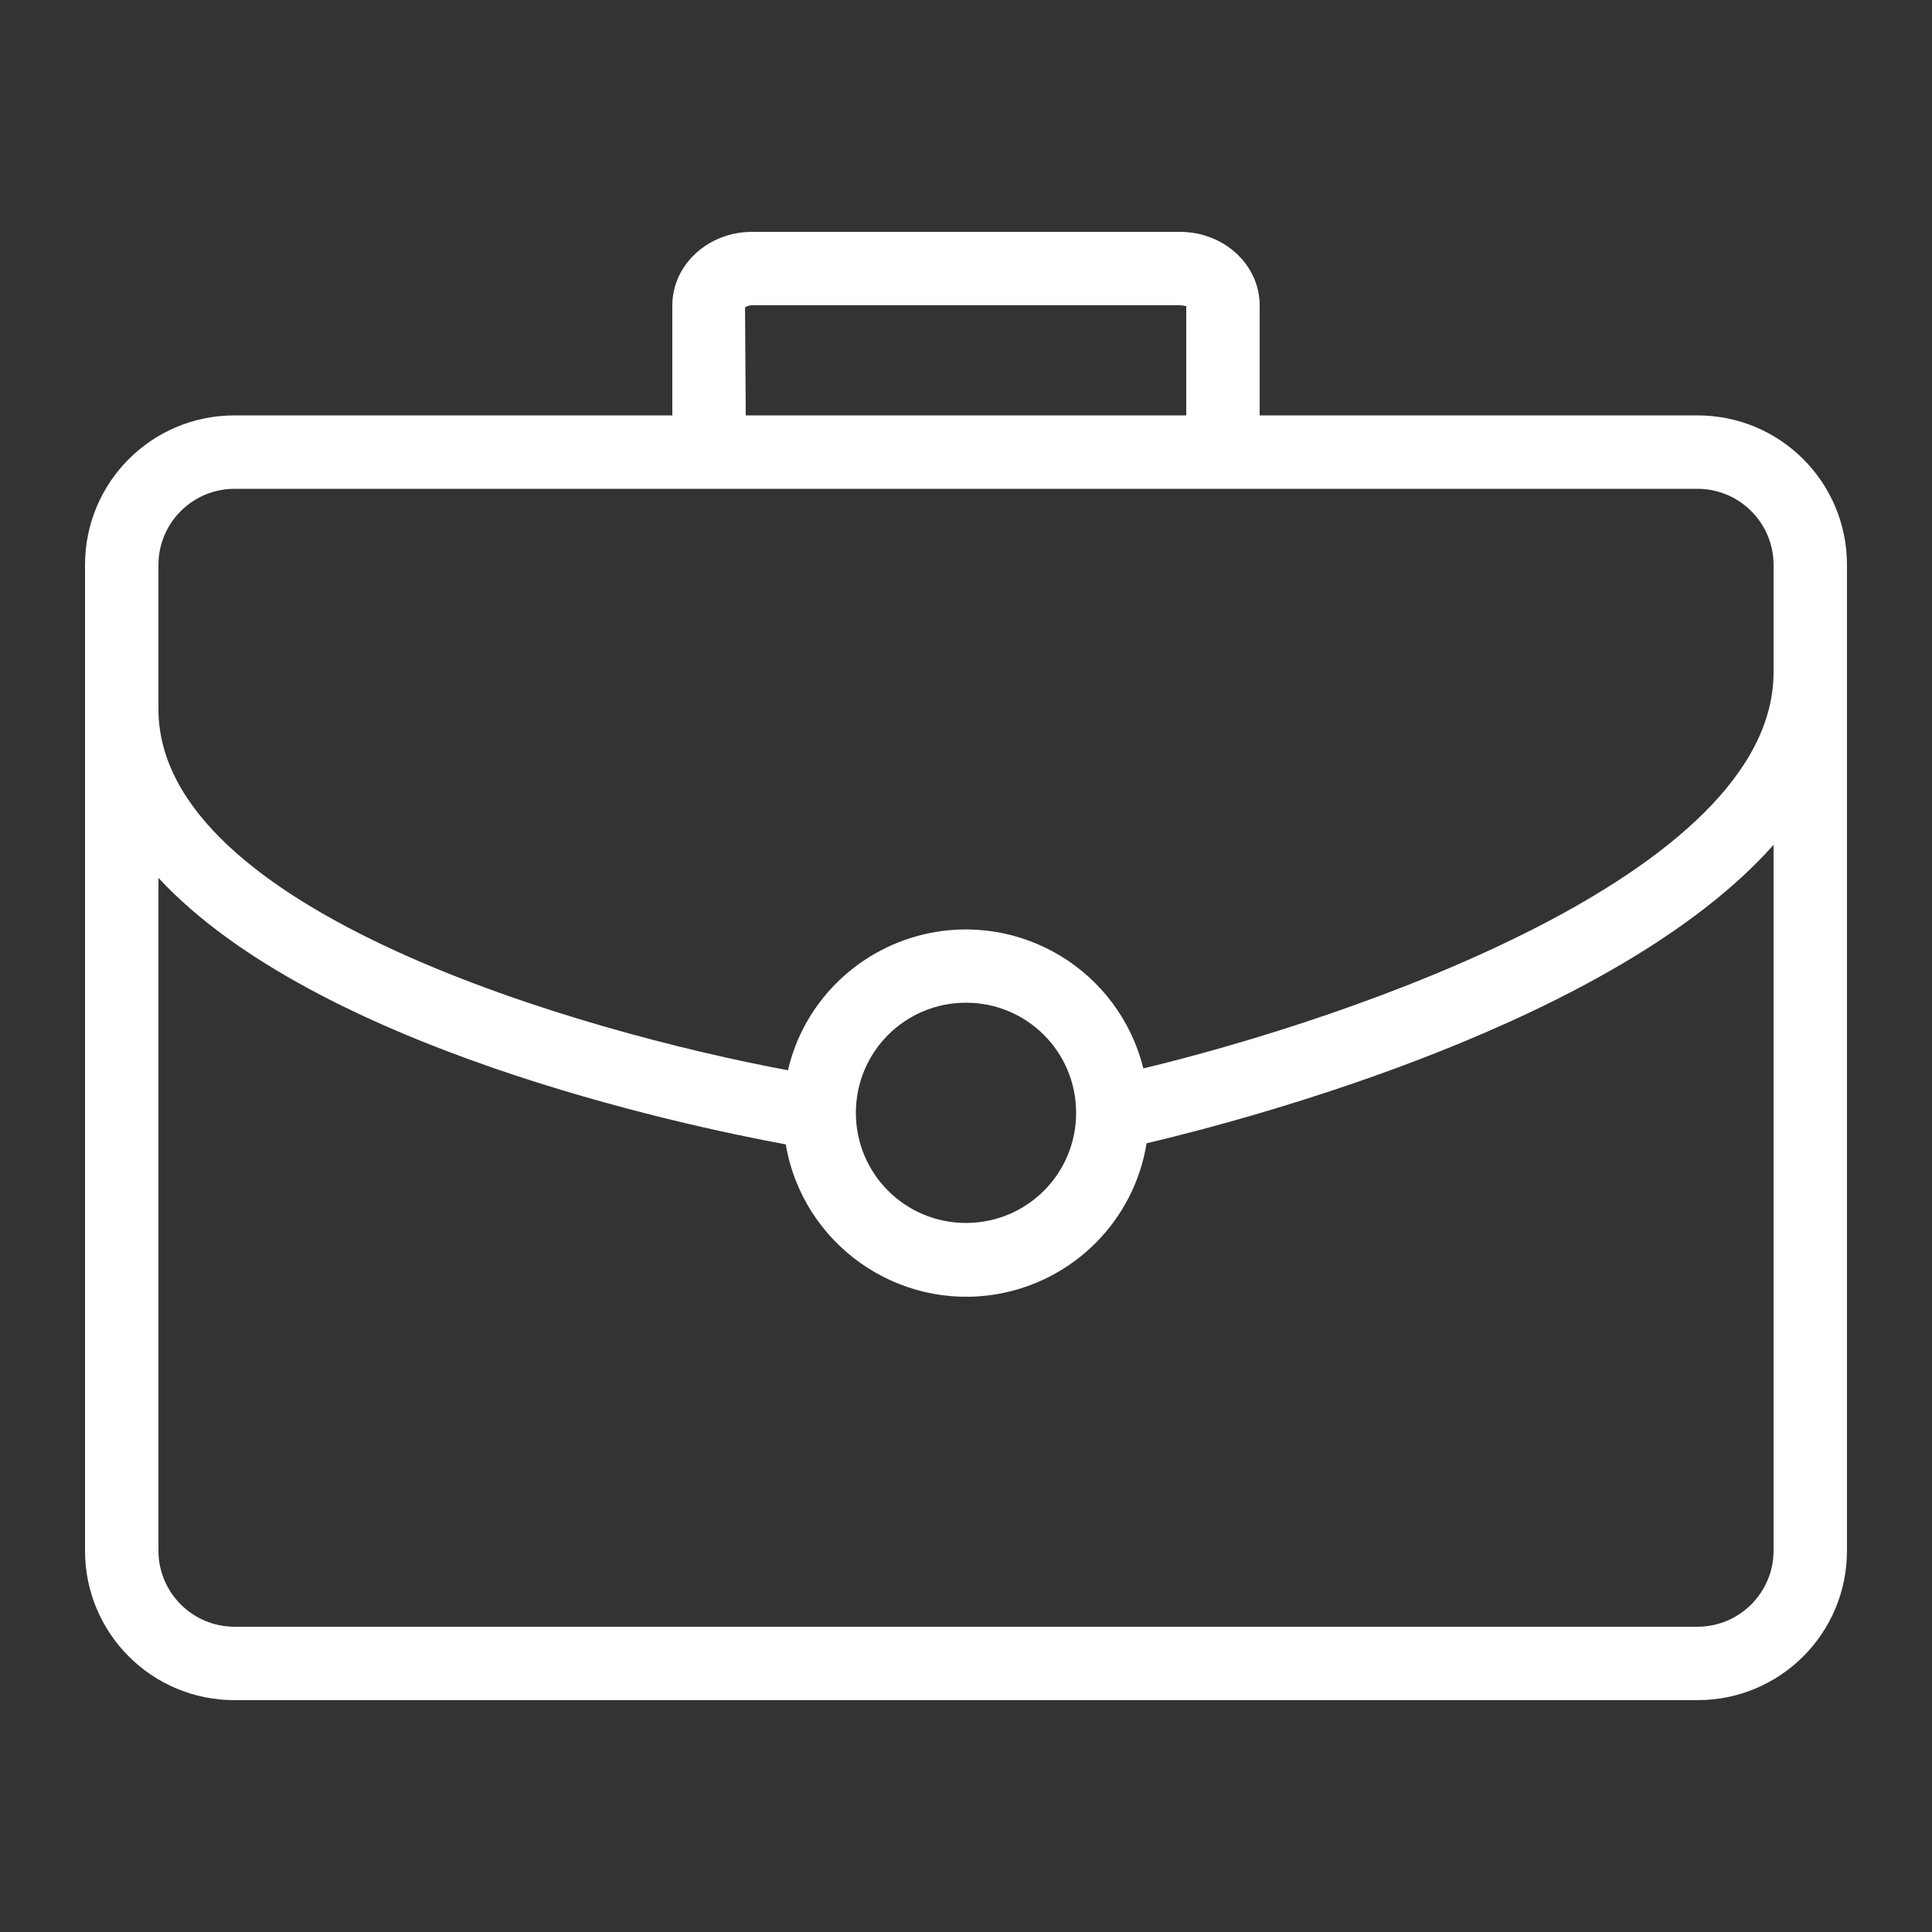 <svg width="80" height="80" viewBox="0 0 80 80" fill="none" xmlns="http://www.w3.org/2000/svg">
<rect x="0" y="0" width="80" height="80" fill="#333333" stroke="none"/>
<path d="M70.293 17.201H52.16V12.641C52.16 10.969 50.685 9.601 48.861 9.601H31.139C29.315 9.601 27.84 10.969 27.84 12.641V17.201H9.707C6.287 17.201 3.521 19.967 3.521 23.387V64.213C3.521 67.633 6.287 70.399 9.707 70.399H70.293C73.713 70.399 76.479 67.633 76.479 64.213V23.387C76.479 19.967 73.713 17.201 70.293 17.201ZM31.123 12.641H48.861C49.014 12.641 49.105 12.702 49.12 12.656V17.201H30.88L30.85 12.732C30.926 12.671 31.032 12.641 31.123 12.641ZM70.293 67.359H9.707C7.974 67.359 6.561 65.946 6.561 64.213V36.352C13.081 43.374 28.19 46.582 32.537 47.387C33.236 51.506 37.158 54.288 41.277 53.589C44.469 53.041 46.961 50.533 47.478 47.342C51.719 46.338 66.903 42.341 73.439 34.984V64.213H73.439C73.439 65.946 72.026 67.359 70.293 67.359ZM35.44 46.08C35.44 43.557 37.477 41.52 40 41.52C42.523 41.52 44.56 43.557 44.56 46.08C44.56 48.603 42.523 50.64 40 50.64C37.477 50.64 35.44 48.603 35.44 46.08ZM47.342 44.241C46.338 40.182 42.234 37.705 38.176 38.708C35.425 39.392 33.267 41.55 32.628 44.317C24.132 42.736 6.561 37.735 6.561 29.36V23.387C6.561 21.654 7.974 20.241 9.707 20.241H70.293C72.026 20.241 73.439 21.654 73.439 23.387V27.84H73.439C73.439 36.231 55.884 42.189 47.342 44.241Z" fill="white"/>
</svg>
